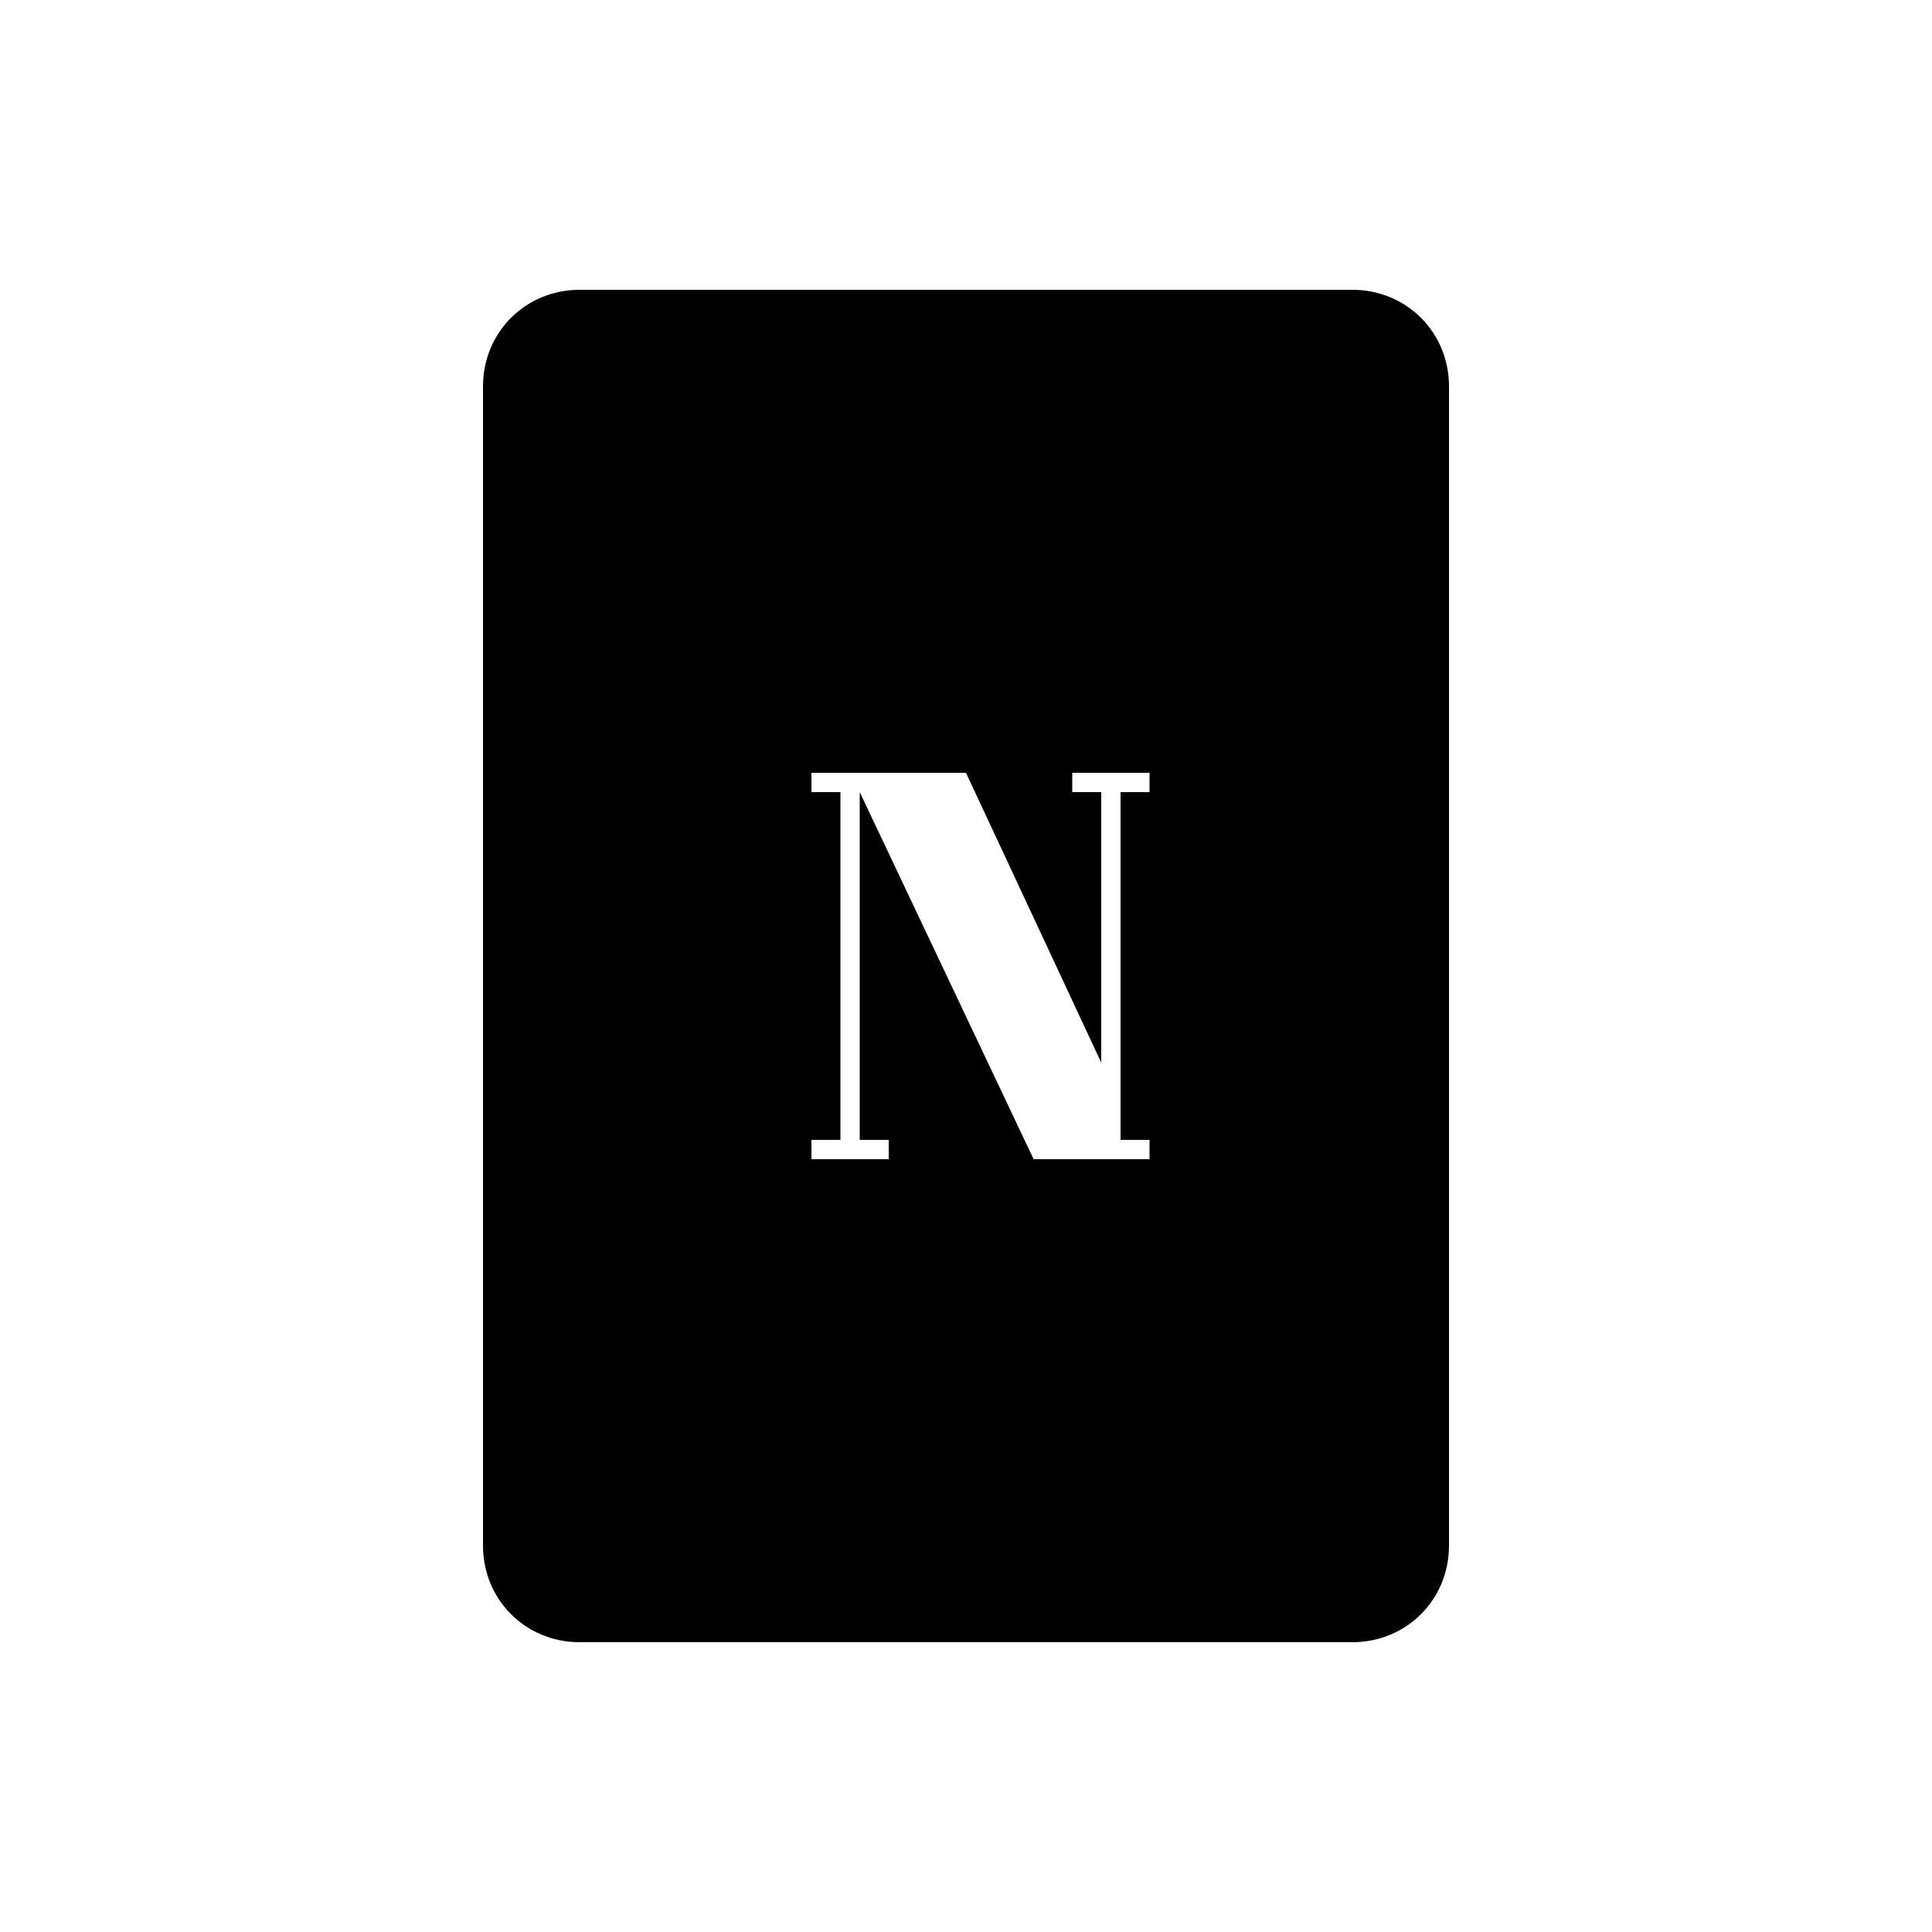 <?xml version="1.0" encoding="UTF-8"?><svg xmlns="http://www.w3.org/2000/svg" width="1024" height="1024" viewBox="0 0 1 1.0"><title>playing-card-n</title><path id="icon-playing-card-n" fill-rule="evenodd" d="M .7,.15 C .728,.15 .75,.172 .75,.2 L .75,.8 C .75,.828 .728,.85 .7,.85 L .3,.85 C .272,.85 .25,.828 .25,.8 L .25,.2 C .25,.172 .272,.15 .3,.15 L .7,.15 zM .57,.41 L .555,.41 L .555,.4 L .595,.4 L .595,.41 L .58,.41 L .58,.59 L .595,.59 L .595,.6 L .535,.6 L .445,.41 L .445,.59 L .46,.59 L .46,.6 L .42,.6 L .42,.59 L .435,.59 L .435,.41 L .42,.41 L .42,.4 L .5,.4 L .57,.55 L .57,.41 z" /></svg>